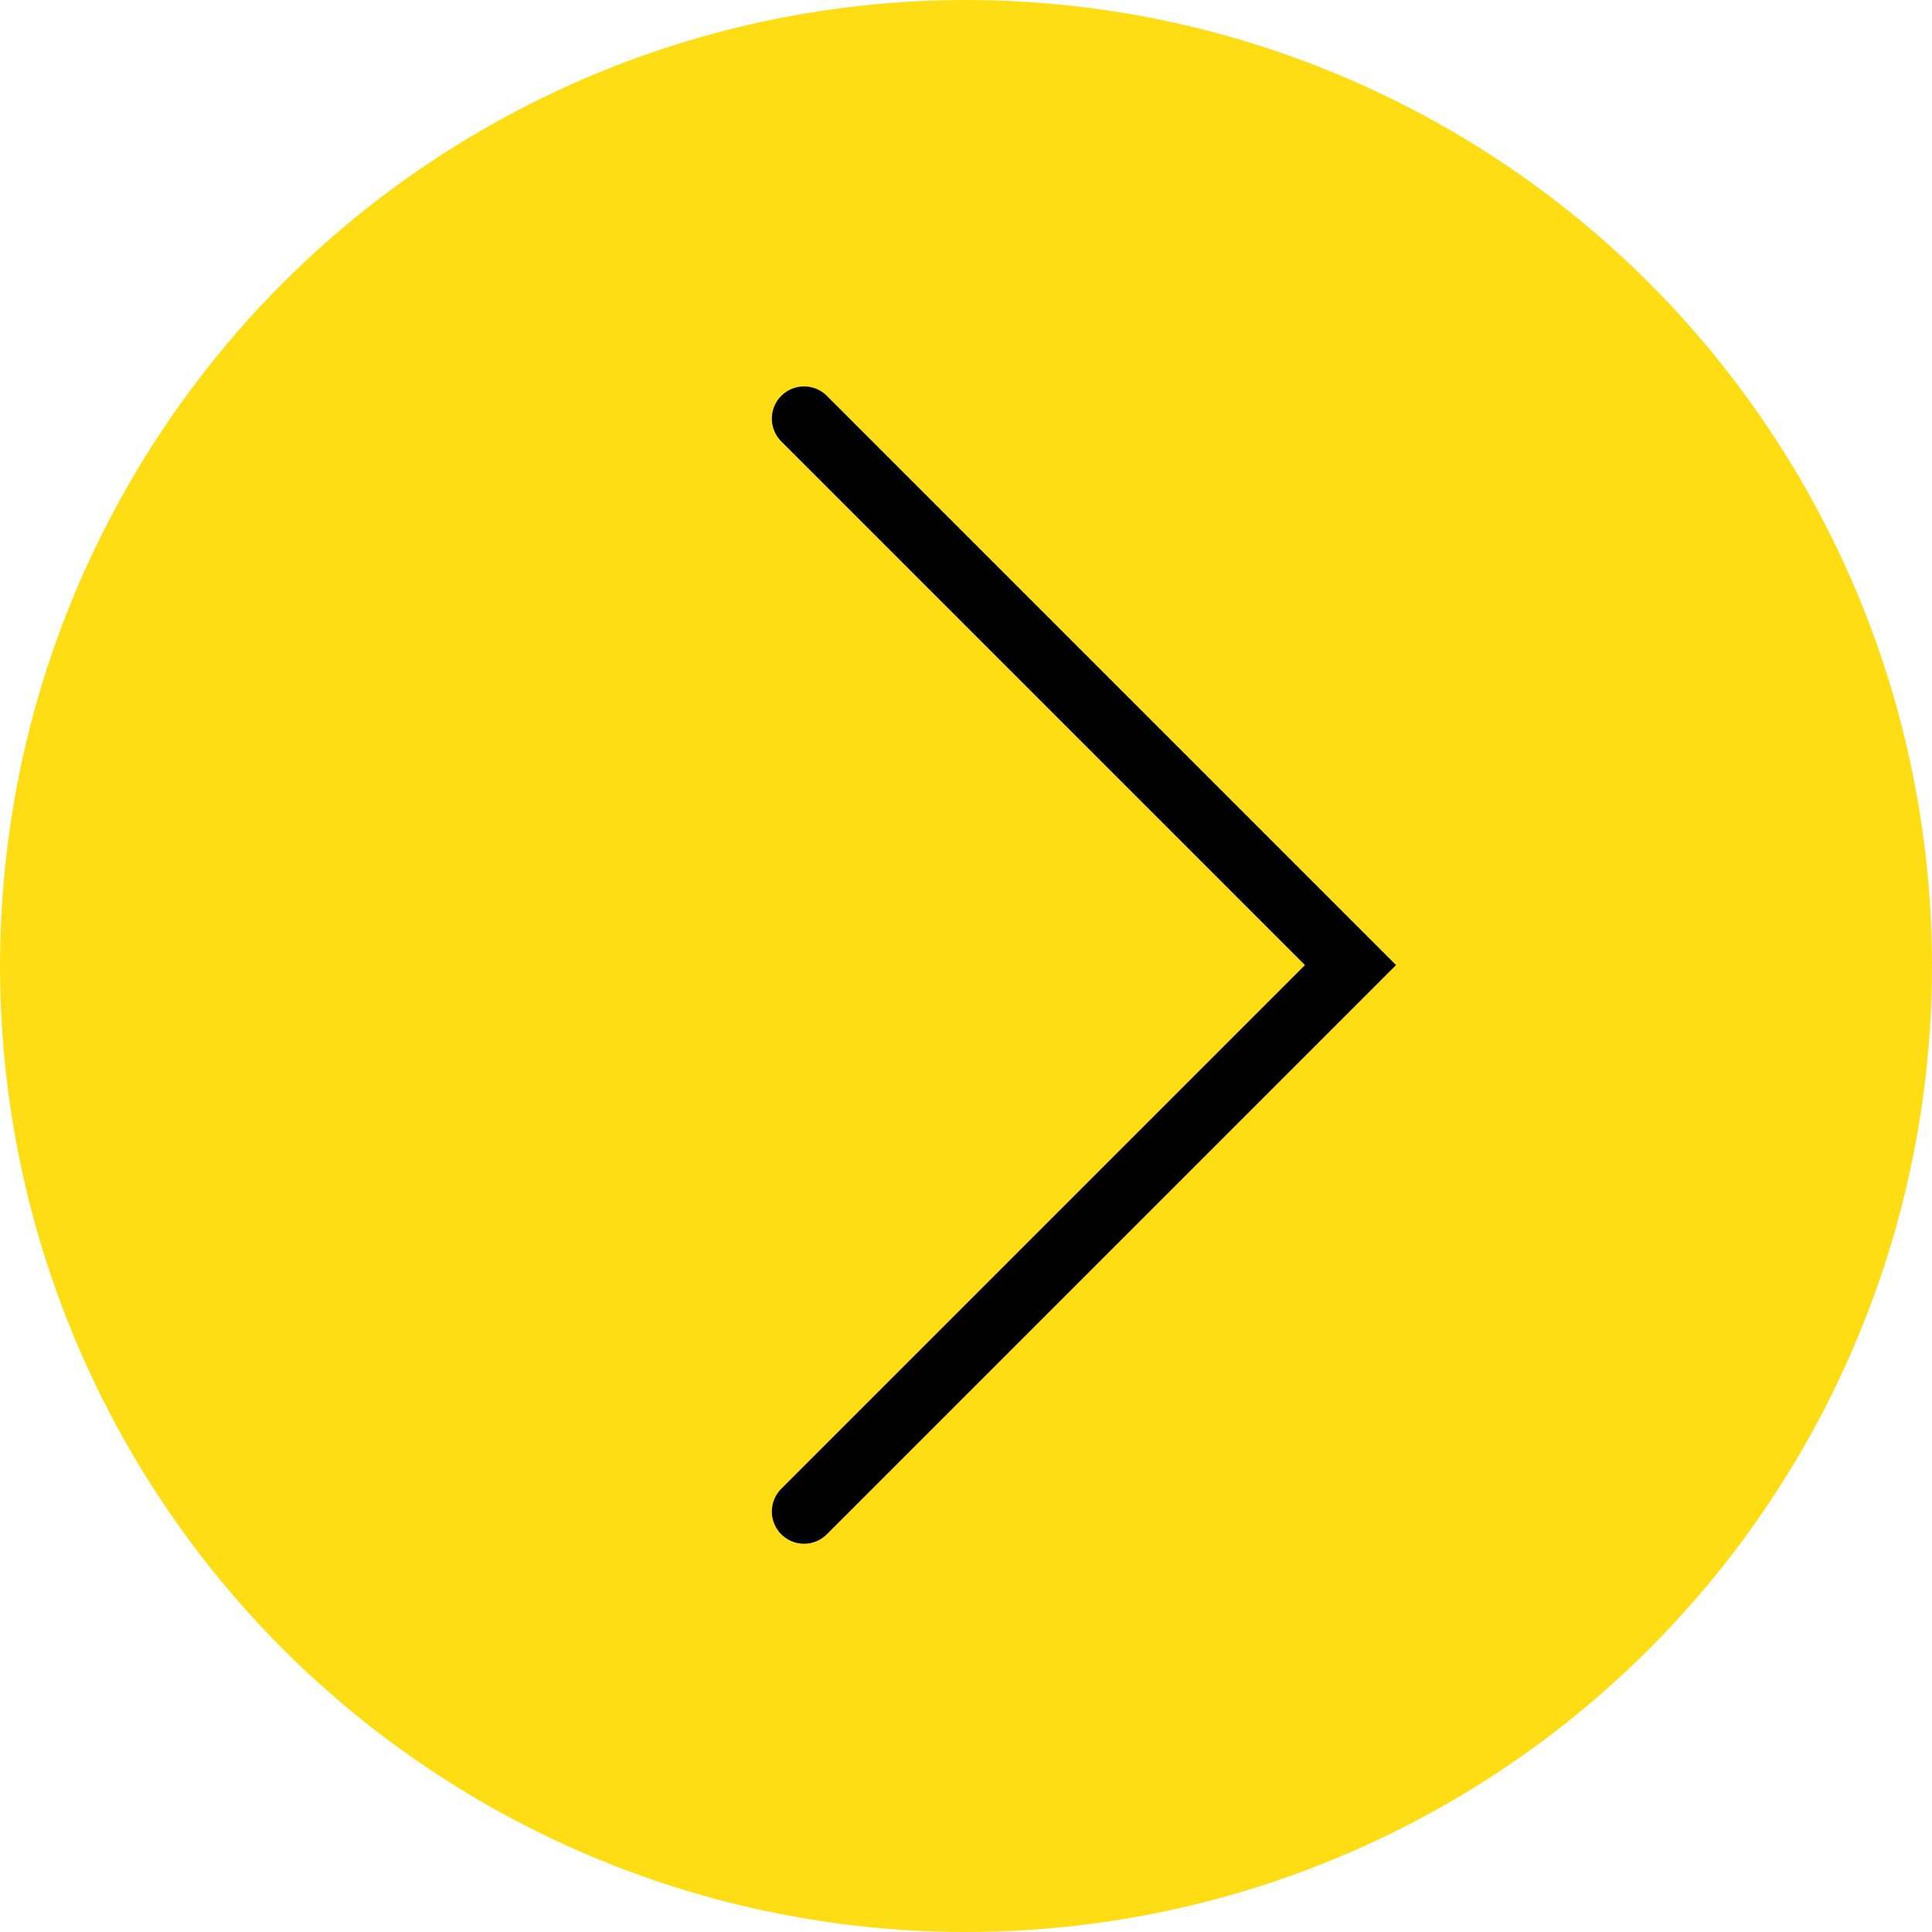 <?xml version="1.0" encoding="UTF-8"?>
<svg width="60px" height="60px" viewBox="0 0 60 60" version="1.1" xmlns="http://www.w3.org/2000/svg" xmlns:xlink="http://www.w3.org/1999/xlink">
    <title>icon/next copy</title>
    <g id="icon/next-copy" stroke="none" stroke-width="1" fill="none" fill-rule="evenodd">
        <circle id="Oval" fill="#FFDD15" cx="30" cy="30" r="30"></circle>
        <polyline id="Path" stroke="#000000" stroke-width="2" stroke-linecap="round" transform="translate(24.971, 29.971) rotate(225) translate(-24.971, -29.971) " points="36.971 41.971 12.971 41.971 12.971 17.971"></polyline>
    </g>
</svg>